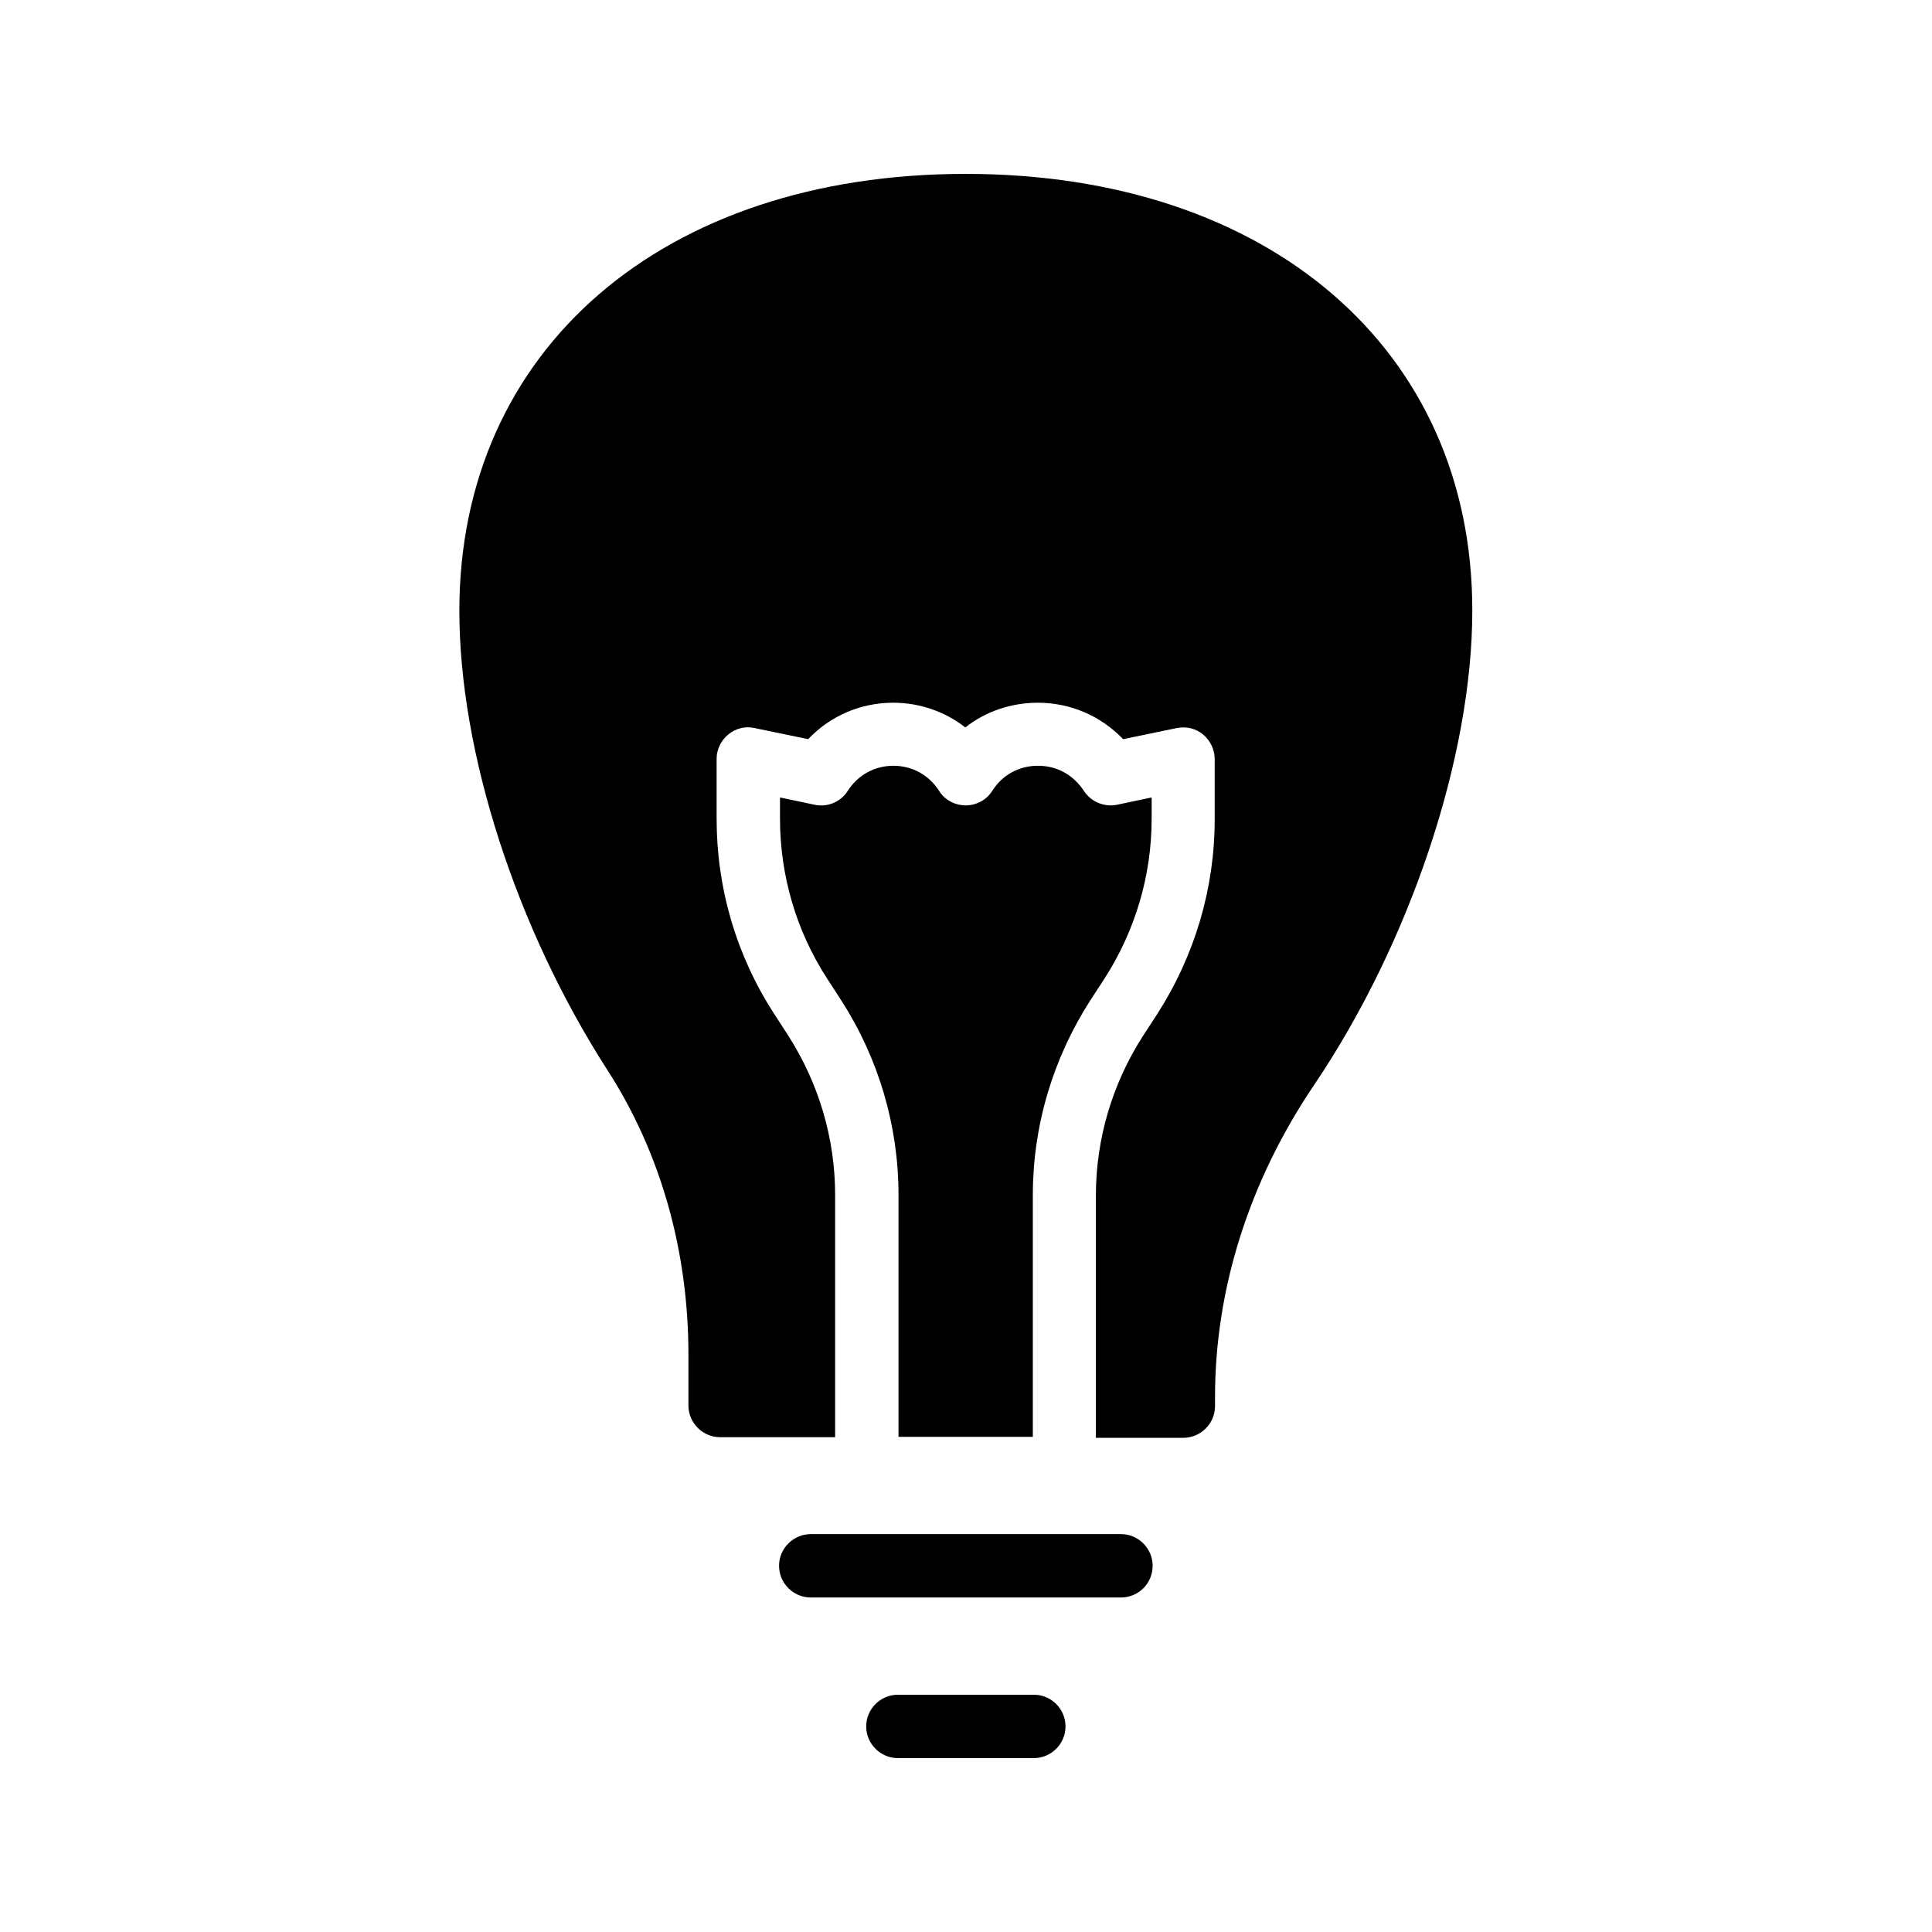 <?xml version="1.0" encoding="UTF-8"?>
<!-- Uploaded to: SVG Repo, www.svgrepo.com, Generator: SVG Repo Mixer Tools -->
<svg fill="#000000" width="800px" height="800px" version="1.1" viewBox="144 144 512 512" xmlns="http://www.w3.org/2000/svg">
 <g>
  <path d="m449.46 558.95c0-4.617-3.777-8.398-8.398-8.398l-82.203 0.004c-4.617 0-8.398 3.777-8.398 8.398 0 4.617 3.777 8.398 8.398 8.398h82.203c4.617-0.004 8.398-3.699 8.398-8.402z"/>
  <path d="m381.95 593.12c-4.617 0-8.398 3.777-8.398 8.398 0 4.617 3.777 8.398 8.398 8.398h36.023c4.617 0 8.398-3.777 8.398-8.398 0-4.617-3.777-8.398-8.398-8.398z"/>
  <path d="m417.71 524.86v-64.152c0-18.305 5.289-36.105 15.199-51.555l3.777-5.793c8.145-12.68 12.512-27.289 12.512-42.402v-5.625l-9.152 1.93c-3.273 0.672-6.719-0.672-8.648-3.441-2.938-4.535-7.305-6.887-12.344-6.887-5.039 0-9.406 2.434-12.09 6.633-1.512 2.434-4.199 3.863-7.055 3.863-2.856 0-5.543-1.426-7.055-3.863-2.688-4.199-7.137-6.633-12.09-6.633s-9.406 2.434-12.09 6.633c-1.848 2.938-5.375 4.449-8.816 3.695l-9.152-1.93v5.543c0 15.113 4.281 29.809 12.512 42.488l3.695 5.711c9.91 15.367 15.199 33.25 15.199 51.555v64.152l35.598-0.008z"/>
  <path d="m326.44 502.95v13.52c0 4.617 3.777 8.398 8.398 8.398h30.48v-64.152c0-15.113-4.367-29.727-12.512-42.402l-3.695-5.711c-9.992-15.449-15.199-33.25-15.199-51.641v-15.871c0-2.519 1.176-4.871 3.106-6.465 1.93-1.594 4.535-2.266 6.969-1.68l14.191 2.938c5.793-6.129 13.855-9.656 22.504-9.656 7.055 0 13.77 2.352 19.145 6.551 5.289-4.199 12.09-6.551 19.23-6.551 8.648 0 16.711 3.527 22.586 9.656l14.191-2.938c2.519-0.504 5.039 0.082 6.969 1.68 1.93 1.594 3.106 4.031 3.106 6.551v15.953c0 18.305-5.289 36.105-15.199 51.555l-3.777 5.793c-8.145 12.68-12.512 27.289-12.512 42.402v64.152h23.176c4.617 0 8.398-3.777 8.398-8.398v-2.434c0-28.633 9.07-57.266 26.281-82.707 25.441-37.703 41.898-86.992 41.898-125.62 0.09-69.273-53.988-115.79-134.26-115.79-80.273 0-134.18 46.52-134.18 115.79 0 37.449 15.031 84.051 39.215 121.67 14.105 21.828 21.492 47.941 21.492 75.402z"/>
 </g>
</svg>